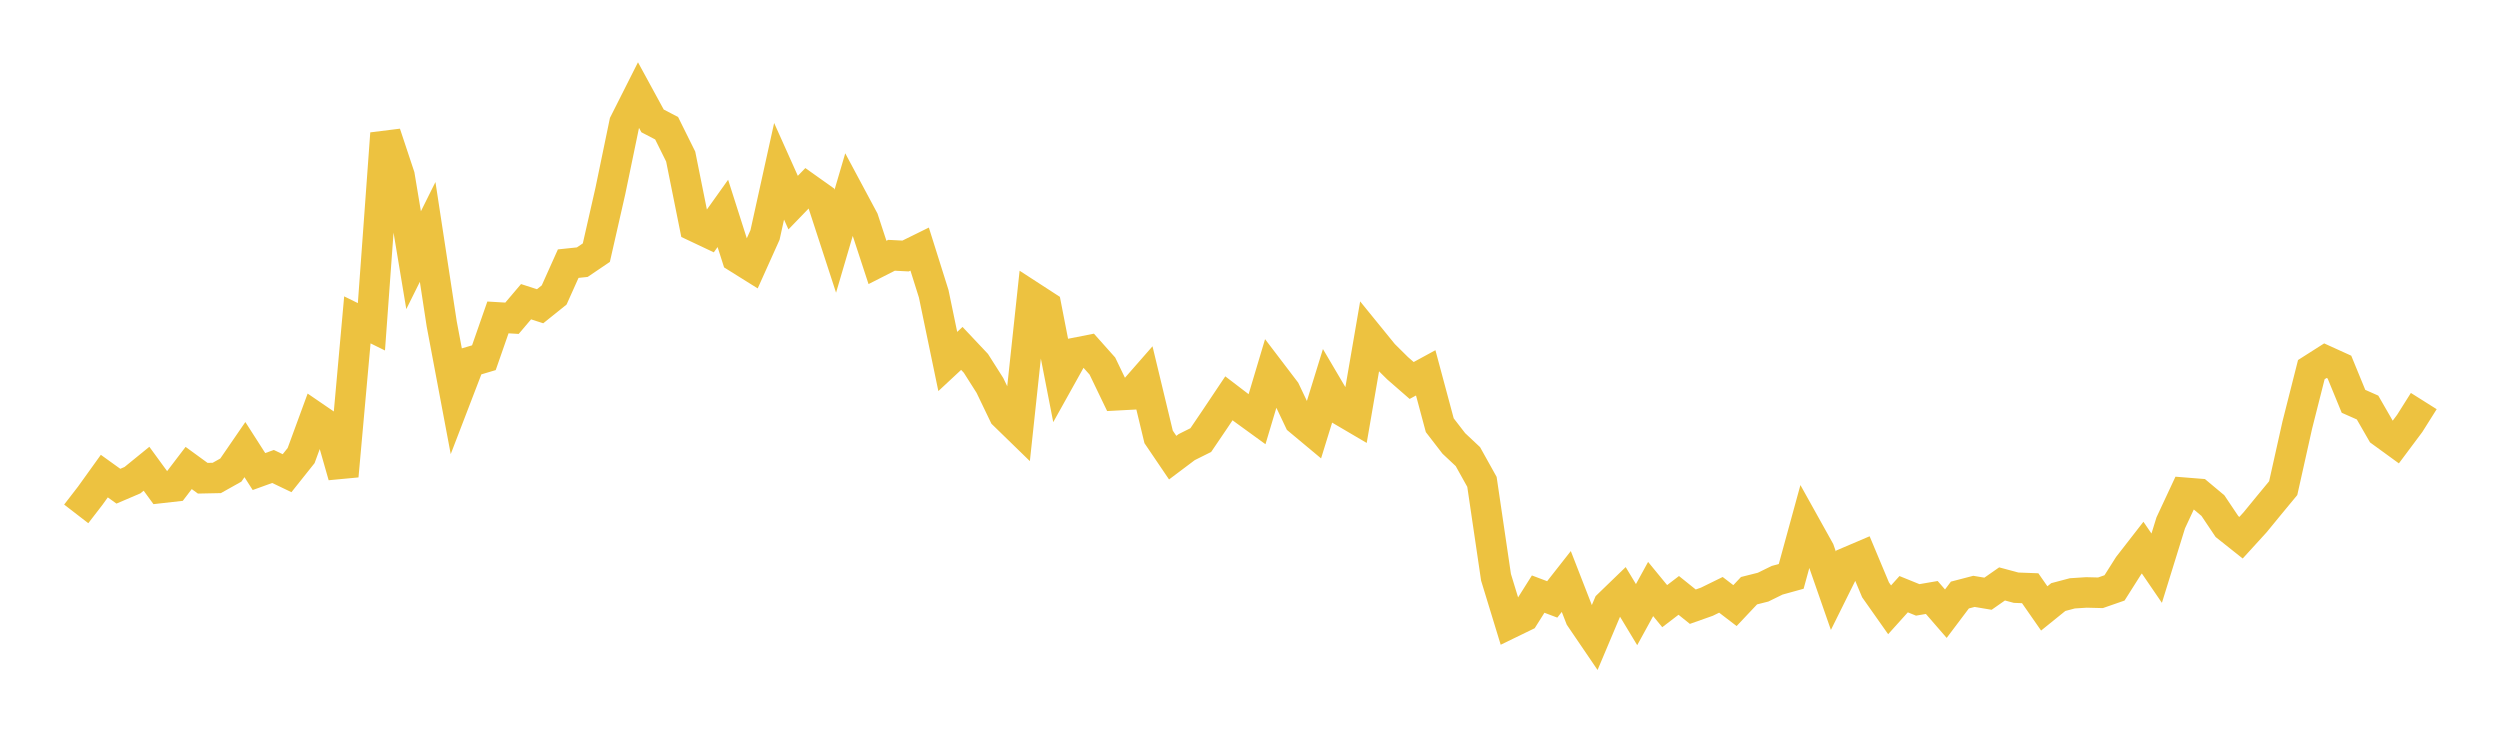 <svg width="164" height="48" xmlns="http://www.w3.org/2000/svg" xmlns:xlink="http://www.w3.org/1999/xlink"><path fill="none" stroke="rgb(237,194,64)" stroke-width="2" d="M5,33.711L5.922,32.516L6.844,31.232L7.766,31.895L8.689,31.5L9.611,30.75L10.533,32.013L11.455,31.909L12.377,30.7L13.299,31.372L14.222,31.353L15.144,30.836L16.066,29.494L16.988,30.934L17.91,30.6L18.832,31.041L19.754,29.884L20.677,27.369L21.599,28L22.521,31.229L23.443,20.983L24.365,21.438L25.287,8.756L26.21,11.534L27.132,17.069L28.054,15.215L28.976,21.247L29.898,26.141L30.82,23.741L31.743,23.466L32.665,20.823L33.587,20.878L34.509,19.792L35.431,20.09L36.353,19.35L37.275,17.295L38.198,17.198L39.12,16.574L40.042,12.518L40.964,8.068L41.886,6.239L42.808,7.931L43.731,8.412L44.653,10.27L45.575,14.856L46.497,15.292L47.419,13.999L48.341,16.888L49.263,17.464L50.186,15.412L51.108,11.236L52.03,13.292L52.952,12.338L53.874,12.993L54.796,15.822L55.719,12.681L56.641,14.403L57.563,17.216L58.485,16.747L59.407,16.794L60.329,16.34L61.251,19.27L62.174,23.714L63.096,22.856L64.018,23.834L64.94,25.286L65.862,27.203L66.784,28.1L67.707,19.484L68.629,20.082L69.551,24.816L70.473,23.162L71.395,22.98L72.317,24.014L73.24,25.931L74.162,25.882L75.084,24.829L76.006,28.661L76.928,30.022L77.85,29.329L78.772,28.869L79.695,27.507L80.617,26.129L81.539,26.834L82.461,27.503L83.383,24.418L84.305,25.629L85.228,27.572L86.15,28.341L87.072,25.355L87.994,26.92L88.916,27.462L89.838,22.109L90.76,23.243L91.683,24.157L92.605,24.96L93.527,24.458L94.449,27.894L95.371,29.089L96.293,29.954L97.216,31.61L98.138,37.869L99.06,40.885L99.982,40.437L100.904,38.973L101.826,39.321L102.749,38.146L103.671,40.514L104.593,41.869L105.515,39.683L106.437,38.792L107.359,40.32L108.281,38.639L109.204,39.763L110.126,39.058L111.048,39.799L111.97,39.473L112.892,39.021L113.814,39.727L114.737,38.749L115.659,38.517L116.581,38.065L117.503,37.81L118.425,34.446L119.347,36.102L120.269,38.748L121.192,36.887L122.114,36.494L123.036,38.695L123.958,40.003L124.88,38.979L125.802,39.353L126.725,39.195L127.647,40.258L128.569,39.034L129.491,38.794L130.413,38.948L131.335,38.305L132.257,38.553L133.18,38.588L134.102,39.912L135.024,39.167L135.946,38.923L136.868,38.864L137.79,38.887L138.713,38.566L139.635,37.11L140.557,35.924L141.479,37.273L142.401,34.298L143.323,32.323L144.246,32.397L145.168,33.168L146.09,34.542L147.012,35.274L147.934,34.263L148.856,33.138L149.778,32.023L150.701,27.889L151.623,24.248L152.545,23.661L153.467,24.08L154.389,26.326L155.311,26.734L156.234,28.338L157.156,29.008L158.078,27.774L159,26.31"></path></svg>